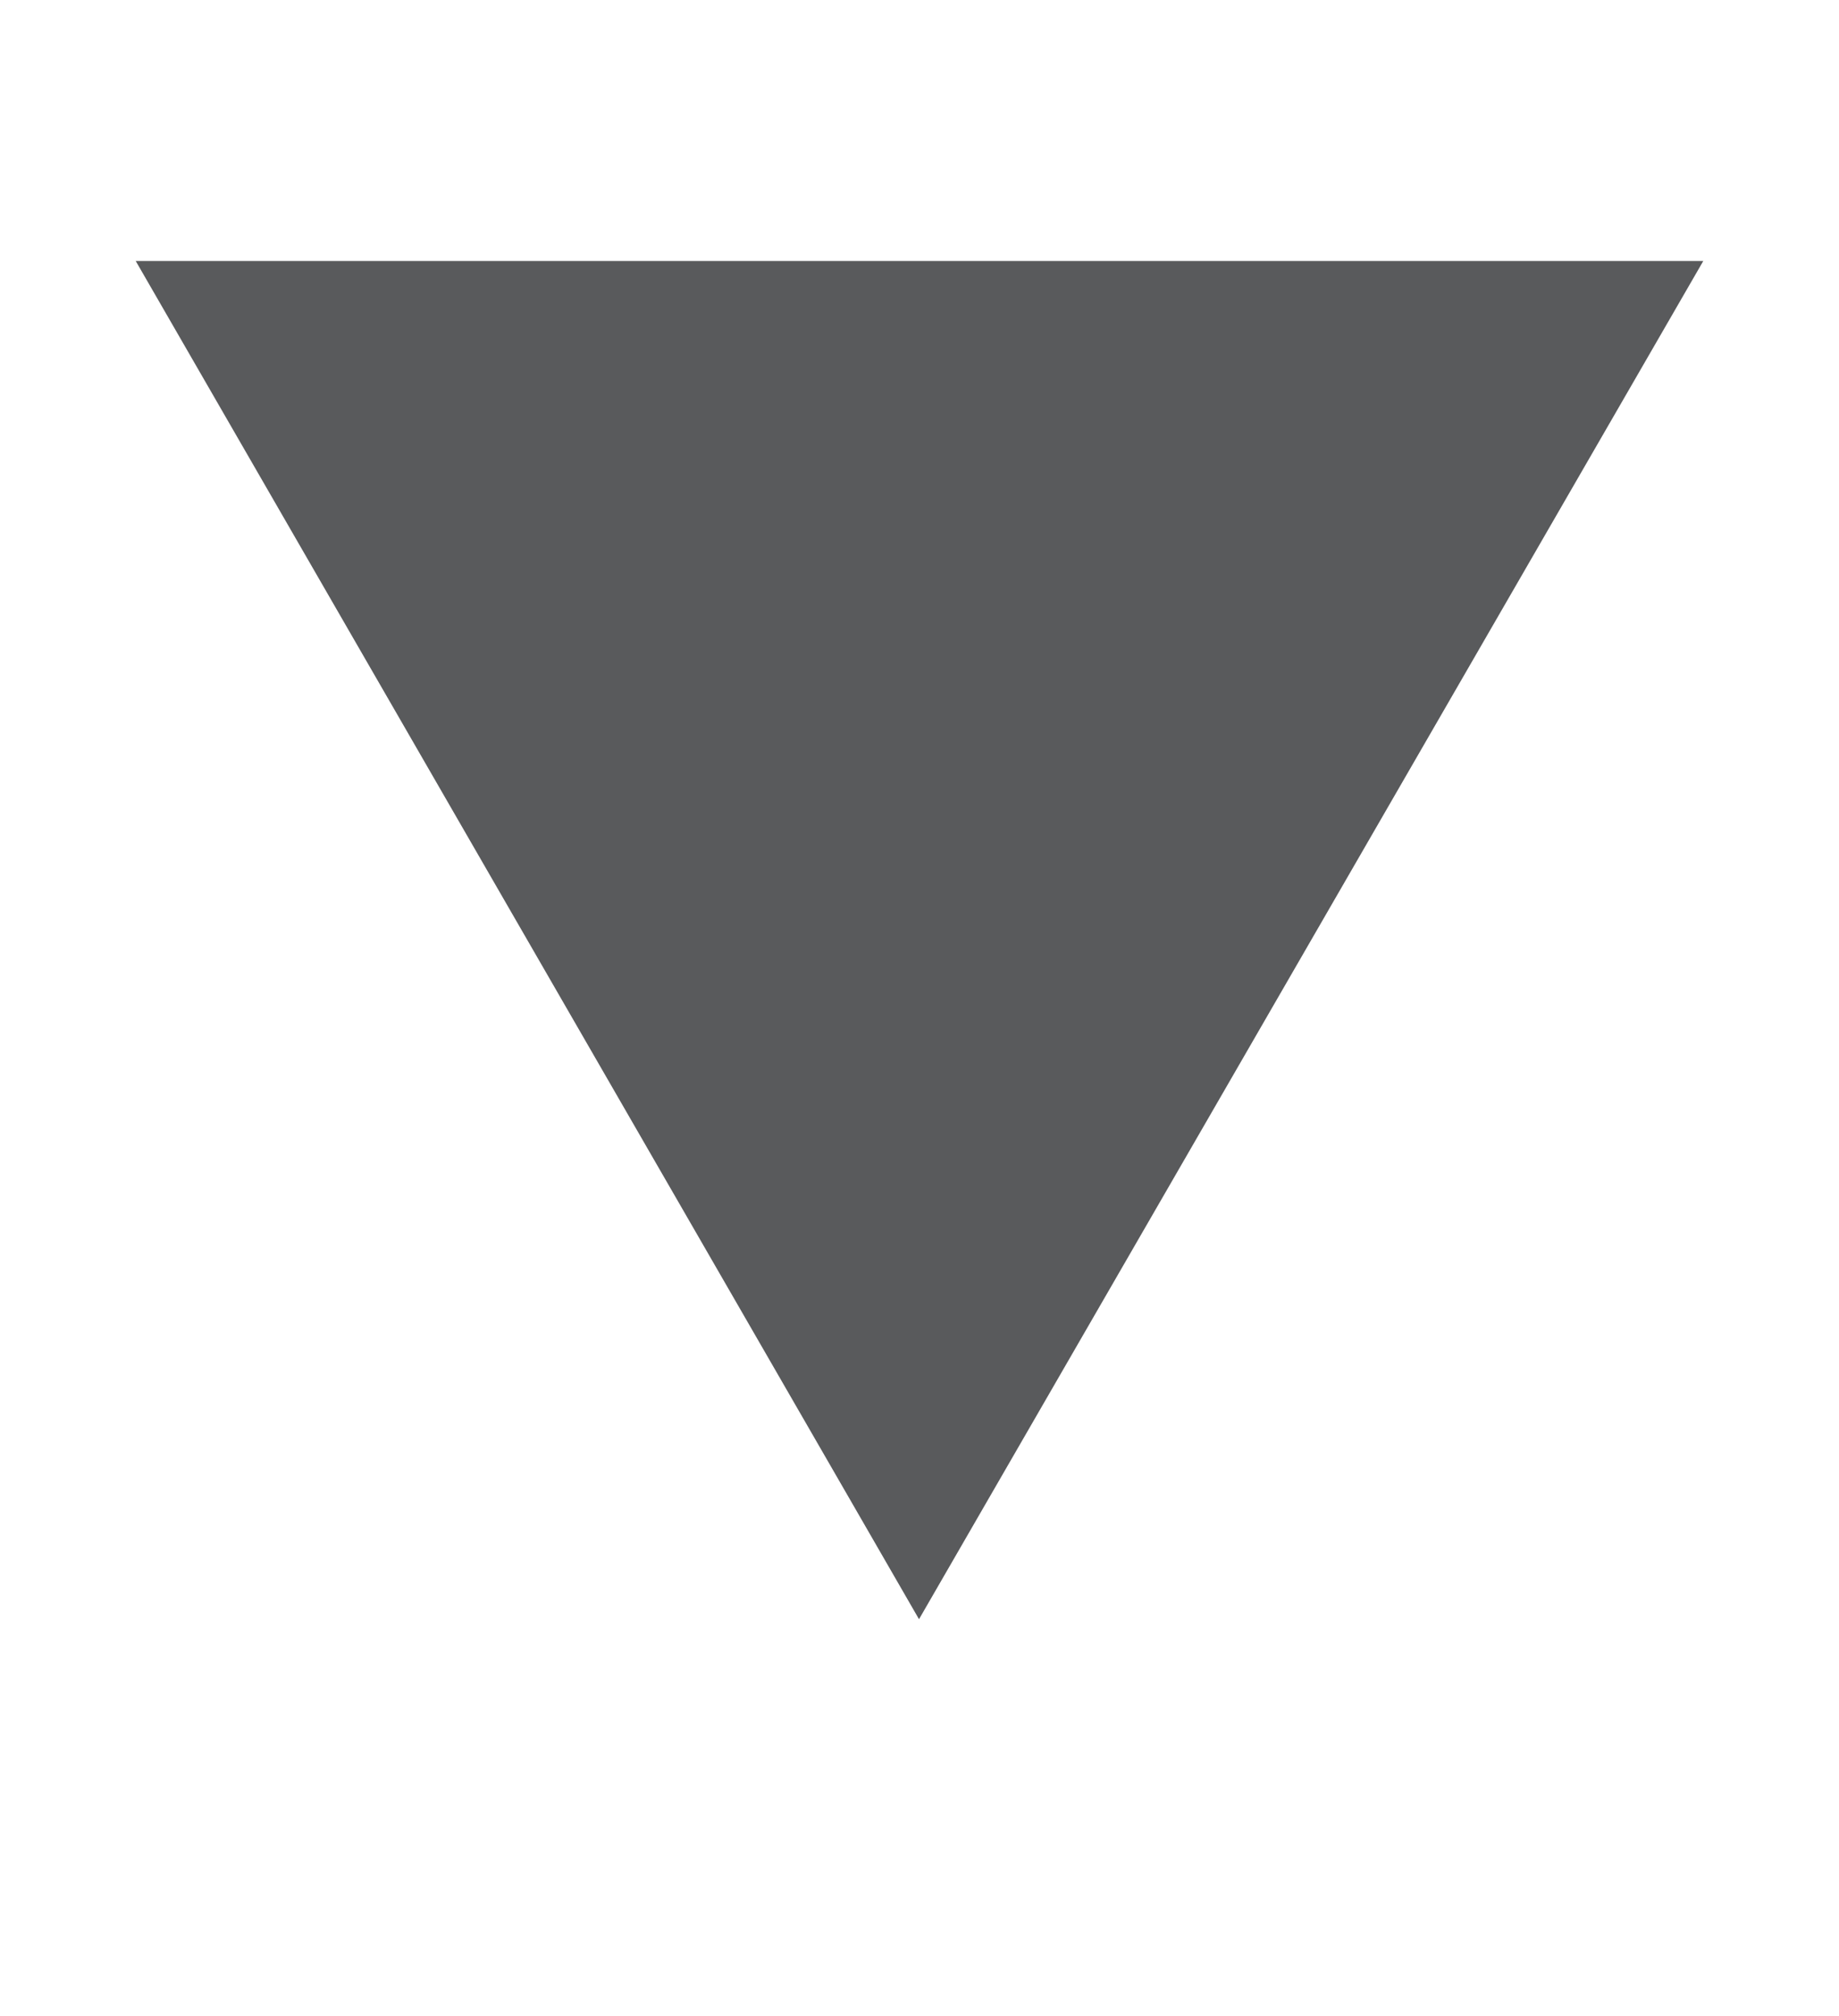 <?xml version="1.0" encoding="utf-8"?>
<!-- Generator: Adobe Illustrator 16.0.0, SVG Export Plug-In . SVG Version: 6.00 Build 0)  -->
<!DOCTYPE svg PUBLIC "-//W3C//DTD SVG 1.1//EN" "http://www.w3.org/Graphics/SVG/1.1/DTD/svg11.dtd">
<svg version="1.1" id="Layer_1" xmlns="http://www.w3.org/2000/svg" xmlns:xlink="http://www.w3.org/1999/xlink" x="0px" y="0px"
	 width="16.829px" height="18.435px" viewBox="0 0 16.829 18.435" enable-background="new 0 0 16.829 18.435" xml:space="preserve">
<g>
	<path fill="#595A5C" d="M15.587,2.387L8.41,14.809L1.242,2.387H15.587z"/>
</g>
</svg>
